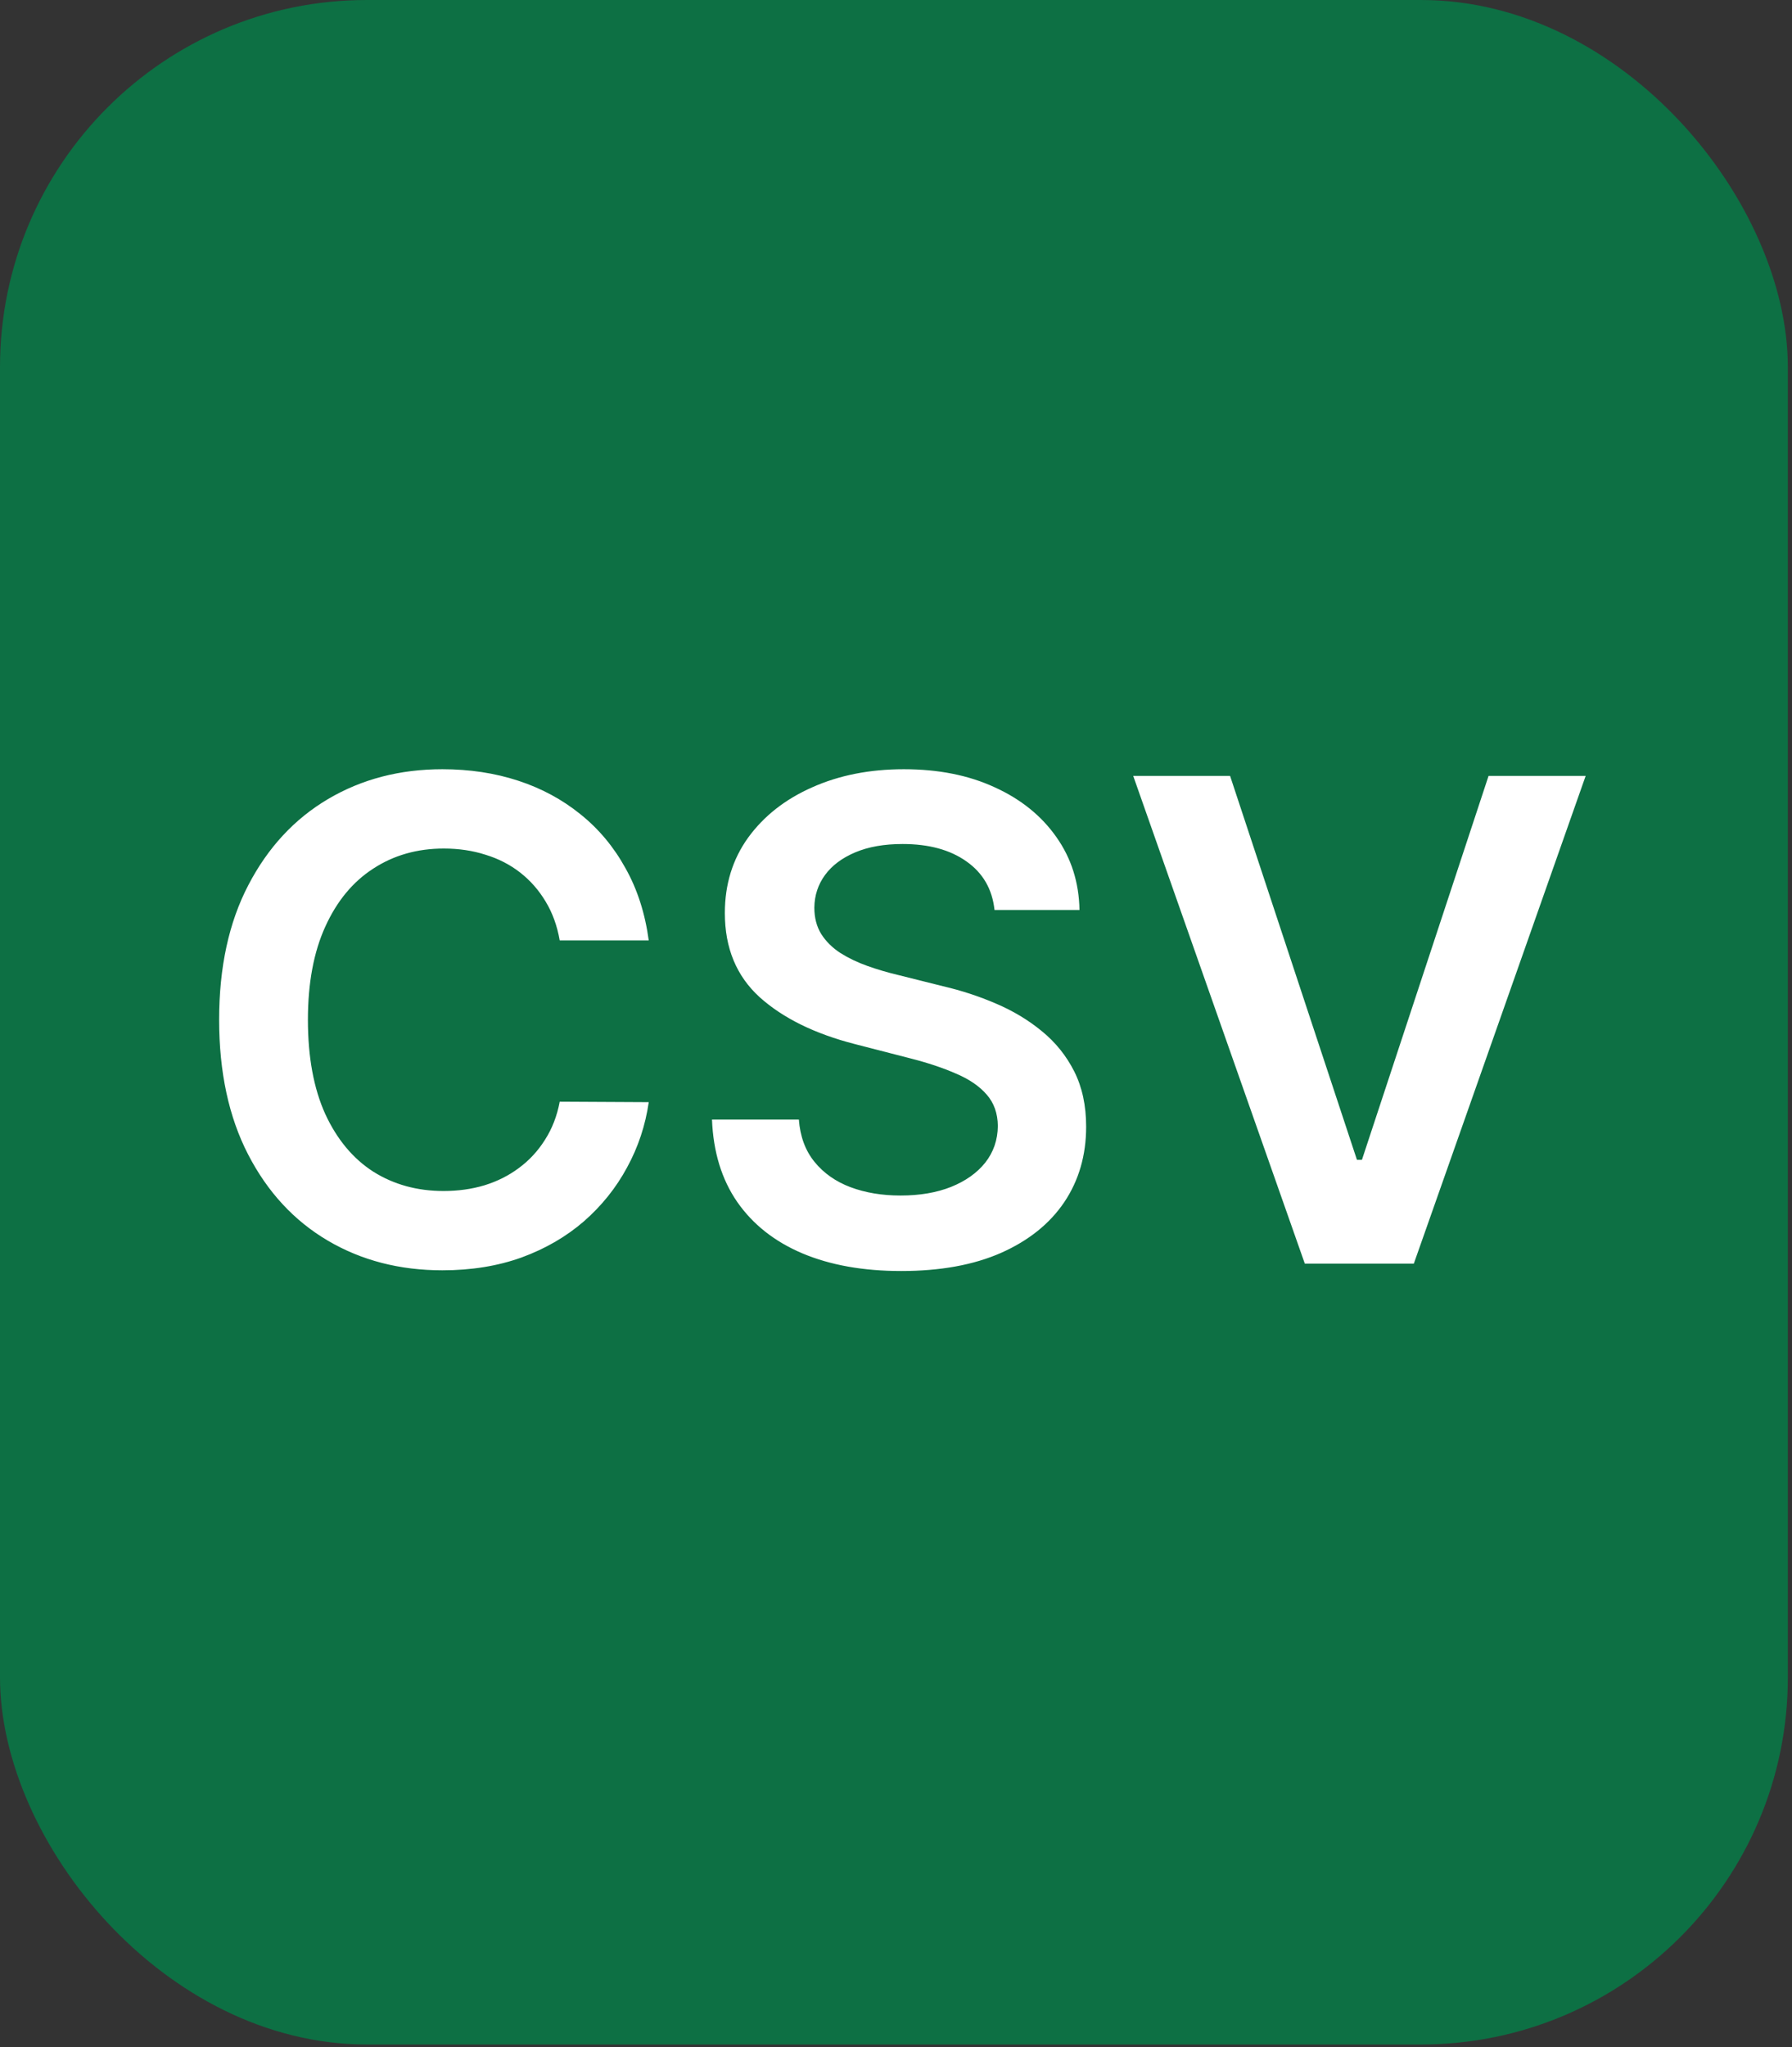 <svg width="254" height="290" viewBox="0 0 254 290" fill="none" xmlns="http://www.w3.org/2000/svg">
<rect x="0" y="0" width="254" height="290" fill="#333333" stroke="none"/>
<rect width="253.411" height="289.613" rx="52" fill="#0D7044"/>
<path d="M91.954 133.221H79.336C78.976 131.151 78.313 129.318 77.346 127.722C76.379 126.102 75.175 124.73 73.736 123.606C72.297 122.481 70.655 121.638 68.811 121.076C66.989 120.491 65.021 120.199 62.907 120.199C59.151 120.199 55.822 121.143 52.921 123.032C50.02 124.899 47.748 127.643 46.106 131.264C44.465 134.862 43.644 139.259 43.644 144.455C43.644 149.74 44.465 154.193 46.106 157.814C47.771 161.412 50.042 164.134 52.921 165.978C55.822 167.8 59.14 168.711 62.873 168.711C64.942 168.711 66.876 168.441 68.676 167.901C70.498 167.339 72.128 166.518 73.567 165.438C75.029 164.359 76.255 163.032 77.245 161.457C78.257 159.883 78.954 158.084 79.336 156.06L91.954 156.127C91.481 159.411 90.458 162.492 88.883 165.371C87.332 168.25 85.296 170.791 82.777 172.995C80.258 175.177 77.312 176.886 73.939 178.123C70.565 179.337 66.82 179.945 62.705 179.945C56.632 179.945 51.212 178.539 46.444 175.728C41.676 172.916 37.92 168.857 35.176 163.549C32.432 158.241 31.06 151.876 31.06 144.455C31.06 137.01 32.444 130.645 35.21 125.36C37.976 120.052 41.743 115.993 46.511 113.181C51.279 110.37 56.677 108.964 62.705 108.964C66.55 108.964 70.126 109.504 73.433 110.584C76.739 111.663 79.685 113.249 82.271 115.341C84.858 117.41 86.983 119.951 88.647 122.965C90.334 125.956 91.436 129.375 91.954 133.221ZM140.963 128.902C140.648 125.956 139.321 123.662 136.982 122.02C134.666 120.378 131.652 119.558 127.941 119.558C125.332 119.558 123.094 119.951 121.228 120.738C119.361 121.525 117.933 122.594 116.943 123.943C115.954 125.293 115.448 126.833 115.425 128.565C115.425 130.004 115.751 131.253 116.403 132.31C117.078 133.367 117.989 134.266 119.136 135.009C120.283 135.728 121.554 136.335 122.948 136.83C124.343 137.325 125.748 137.741 127.165 138.078L133.642 139.698C136.251 140.305 138.759 141.126 141.166 142.161C143.595 143.195 145.765 144.5 147.677 146.074C149.611 147.648 151.14 149.549 152.265 151.775C153.389 154.002 153.951 156.611 153.951 159.602C153.951 163.65 152.917 167.215 150.848 170.296C148.779 173.355 145.787 175.75 141.874 177.482C137.983 179.191 133.271 180.046 127.739 180.046C122.363 180.046 117.697 179.214 113.738 177.549C109.803 175.885 106.721 173.456 104.495 170.262C102.291 167.069 101.099 163.178 100.919 158.59H113.232C113.412 160.996 114.154 162.998 115.459 164.595C116.763 166.192 118.461 167.384 120.553 168.171C122.667 168.958 125.029 169.352 127.638 169.352C130.359 169.352 132.743 168.947 134.79 168.137C136.859 167.305 138.478 166.158 139.647 164.696C140.817 163.212 141.413 161.48 141.435 159.501C141.413 157.701 140.884 156.217 139.85 155.048C138.815 153.856 137.365 152.866 135.498 152.079C133.654 151.269 131.495 150.549 129.021 149.92L121.16 147.896C115.47 146.434 110.972 144.218 107.666 141.25C104.382 138.258 102.741 134.289 102.741 129.341C102.741 125.27 103.843 121.705 106.047 118.647C108.273 115.588 111.298 113.215 115.122 111.528C118.945 109.819 123.274 108.964 128.11 108.964C133.013 108.964 137.308 109.819 140.997 111.528C144.708 113.215 147.62 115.565 149.734 118.579C151.849 121.57 152.939 125.011 153.007 128.902H140.963ZM174.353 109.909L192.334 164.291H193.043L210.99 109.909H224.754L200.397 179H184.946L160.623 109.909H174.353Z" fill="white"/>
</svg>
